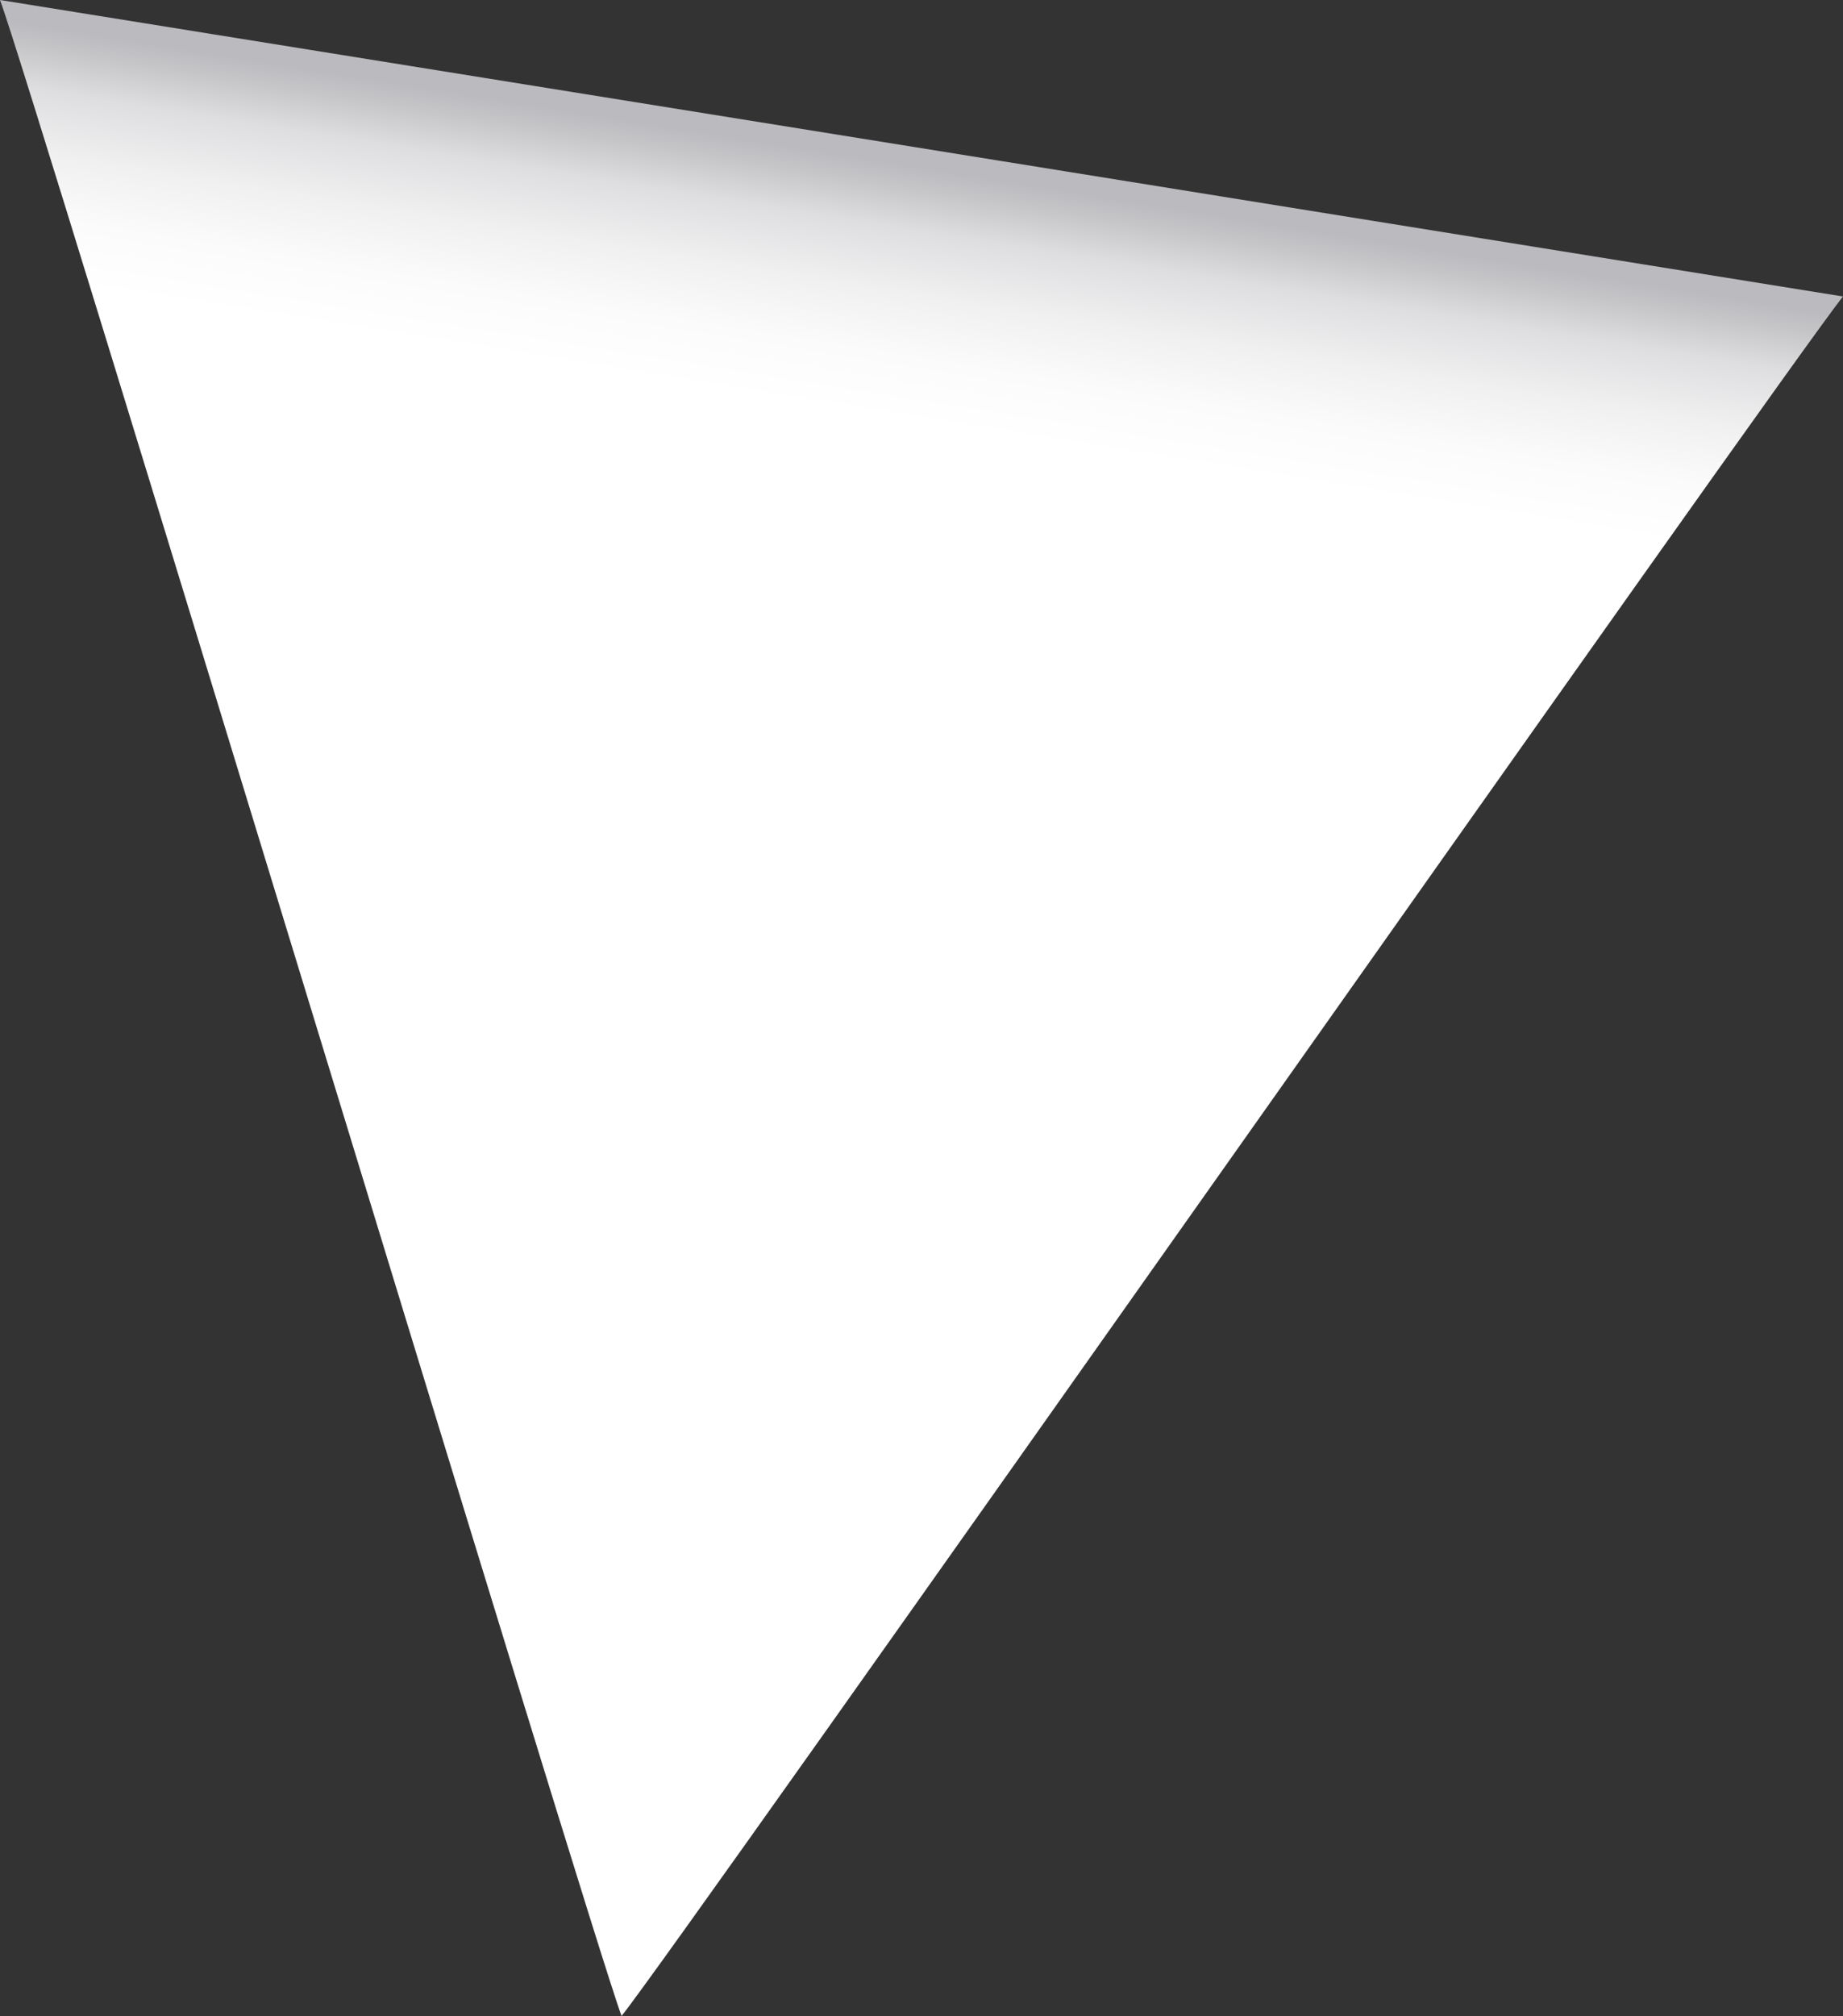 <?xml version="1.0" encoding="UTF-8"?>
<svg xmlns="http://www.w3.org/2000/svg" xmlns:xlink="http://www.w3.org/1999/xlink" viewBox="0 0 177.51 194.13">
  <rect x="0" y="0" width="177.51" height="194.13" fill="#333333" stroke="none"/>
  <defs>
    <style>
      .cls-1 {
        fill: url(#linear-gradient);
        mix-blend-mode: multiply;
      }

      .cls-2 {
        isolation: isolate;
      }
    </style>
    <linearGradient id="linear-gradient" x1="-108.61" y1="-13.45" x2="-108.61" y2="189.99" gradientTransform="translate(196.78 26.55) rotate(9.14)" gradientUnits="userSpaceOnUse">
      <stop offset="0" stop-color="#bbbbbf"/>
      <stop offset=".1" stop-color="#bbbbbf"/>
      <stop offset=".11" stop-color="#c5c5c8"/>
      <stop offset=".13" stop-color="#dedee0"/>
      <stop offset=".16" stop-color="#f0f0f1"/>
      <stop offset=".19" stop-color="#fbfbfb"/>
      <stop offset=".22" stop-color="#fff"/>
    </linearGradient>
  </defs>
  <g class="cls-2">
    <g id="Layer_2" data-name="Layer 2">
      <g id="Layer_1-2" data-name="Layer 1">
        <path class="cls-1" d="m59.87,194.13C57.05,186.75,2.81,7.37,0,0c7.8,1.25,169.73,27.29,177.51,28.55-4.99,6.13-112.67,159.47-117.65,165.58Z"/>
      </g>
    </g>
  </g>
</svg>